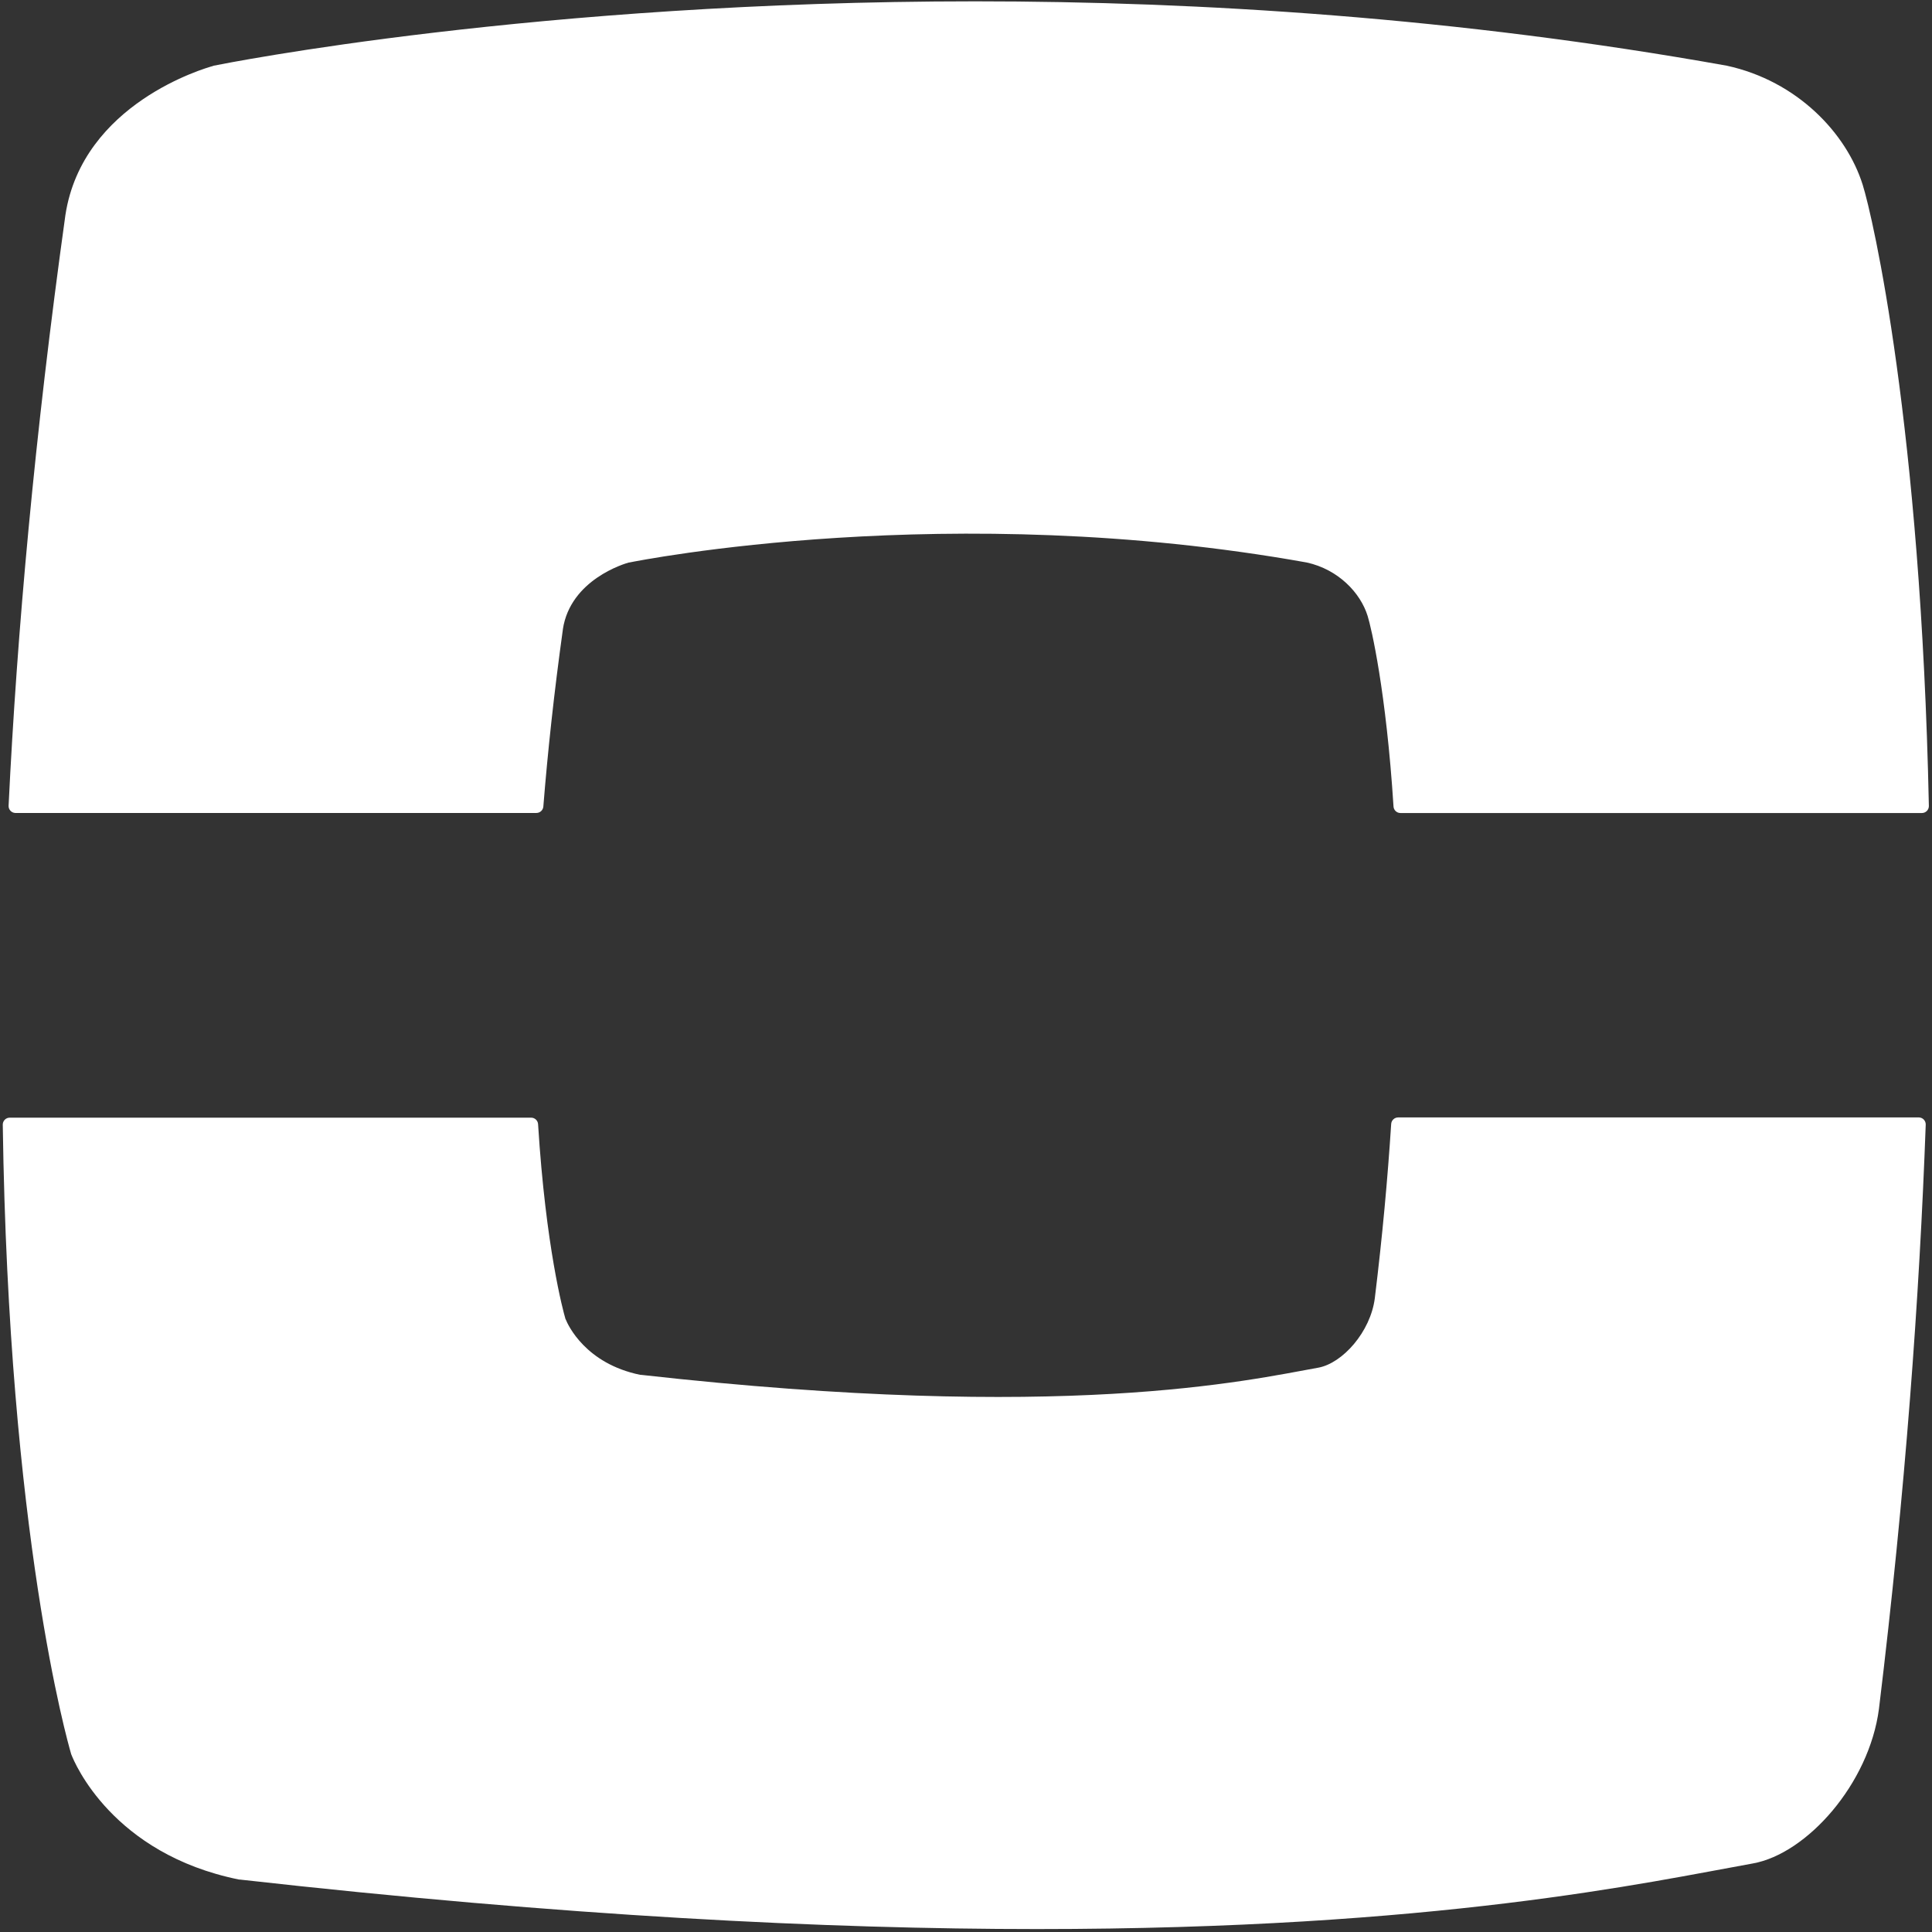 <?xml version="1.0" encoding="UTF-8"?>
<svg id="Capa_1" xmlns="http://www.w3.org/2000/svg" version="1.1" viewBox="0 0 1000 1000">
    <rect x="0" y="0" width="1000" height="1000" fill="#333333" stroke="none"/>
    <!-- Generator: Adobe Illustrator 29.8.1, SVG Export Plug-In . SVG Version: 2.1.1 Build 2)  -->
    <defs>
        <style>
            .st0 {
            fill: #ffffff;
            }
        </style>
    </defs>
    <path class="st0" d="M291.34,325.7c3.91-25.75,32.11-34,34.16-34.55h.22c4.76-.97,166.09-33.1,350.66,0,16.35,3.59,27.78,15.7,31.49,27.62,1.91,6.02,9.61,39.22,13.41,98.66.11,1.91,1.69,3.4,3.61,3.39h269.88c1.99,0,3.61-1.61,3.61-3.59,0-.04,0-.07,0-.11-4.11-196.72-29.02-304.85-34.25-321.46-8.35-26.67-33.89-53.73-70.31-61.65C754.38,9.06,620.78.69,504.77.69,277.22.69,116.85,32.77,110.63,34c-.25,0-.09,0-.34.14-4.07,1.1-67.51,19.36-76.42,77.06-15.97,114.56-25.08,216.4-29.42,305.82-.1,1.98,1.43,3.67,3.42,3.77.06,0,.12,0,.18,0h269.57c1.88,0,3.45-1.43,3.61-3.3,2.27-28.36,5.53-58.76,10.13-91.79M711.6,671.98c-2.24,17.42-16.69,33.6-29.21,35.92-36.7,6.57-131.06,28.34-350.59,3.72h-.38c-28.32-5.8-37.43-25.75-38.62-28.73-.15-.21-.23-.45-.25-.7-.97-3.25-10.06-36.53-14.04-100.3-.11-1.91-1.69-3.4-3.61-3.39H5.04c-1.99,0-3.61,1.61-3.61,3.59,3.03,212.61,33.53,319.37,35.32,325.52.02.21.09.41.2.59,1.53,3.97,21.13,51.34,86.77,64.65.12.02.24.02.36,0,168.51,18.95,304.02,25.63,412.64,25.63,207.32,0,316.69-24.3,370.54-33.96,27.93-4.99,60.21-41.18,65.28-80.02,13.72-112.91,20.97-213.38,24.21-302.4.07-1.98-1.49-3.65-3.48-3.72-.04,0-.09,0-.13,0h-269.46c-1.9,0-3.48,1.47-3.61,3.36-1.8,27.94-4.51,57.88-8.47,90.19"/>
</svg>
